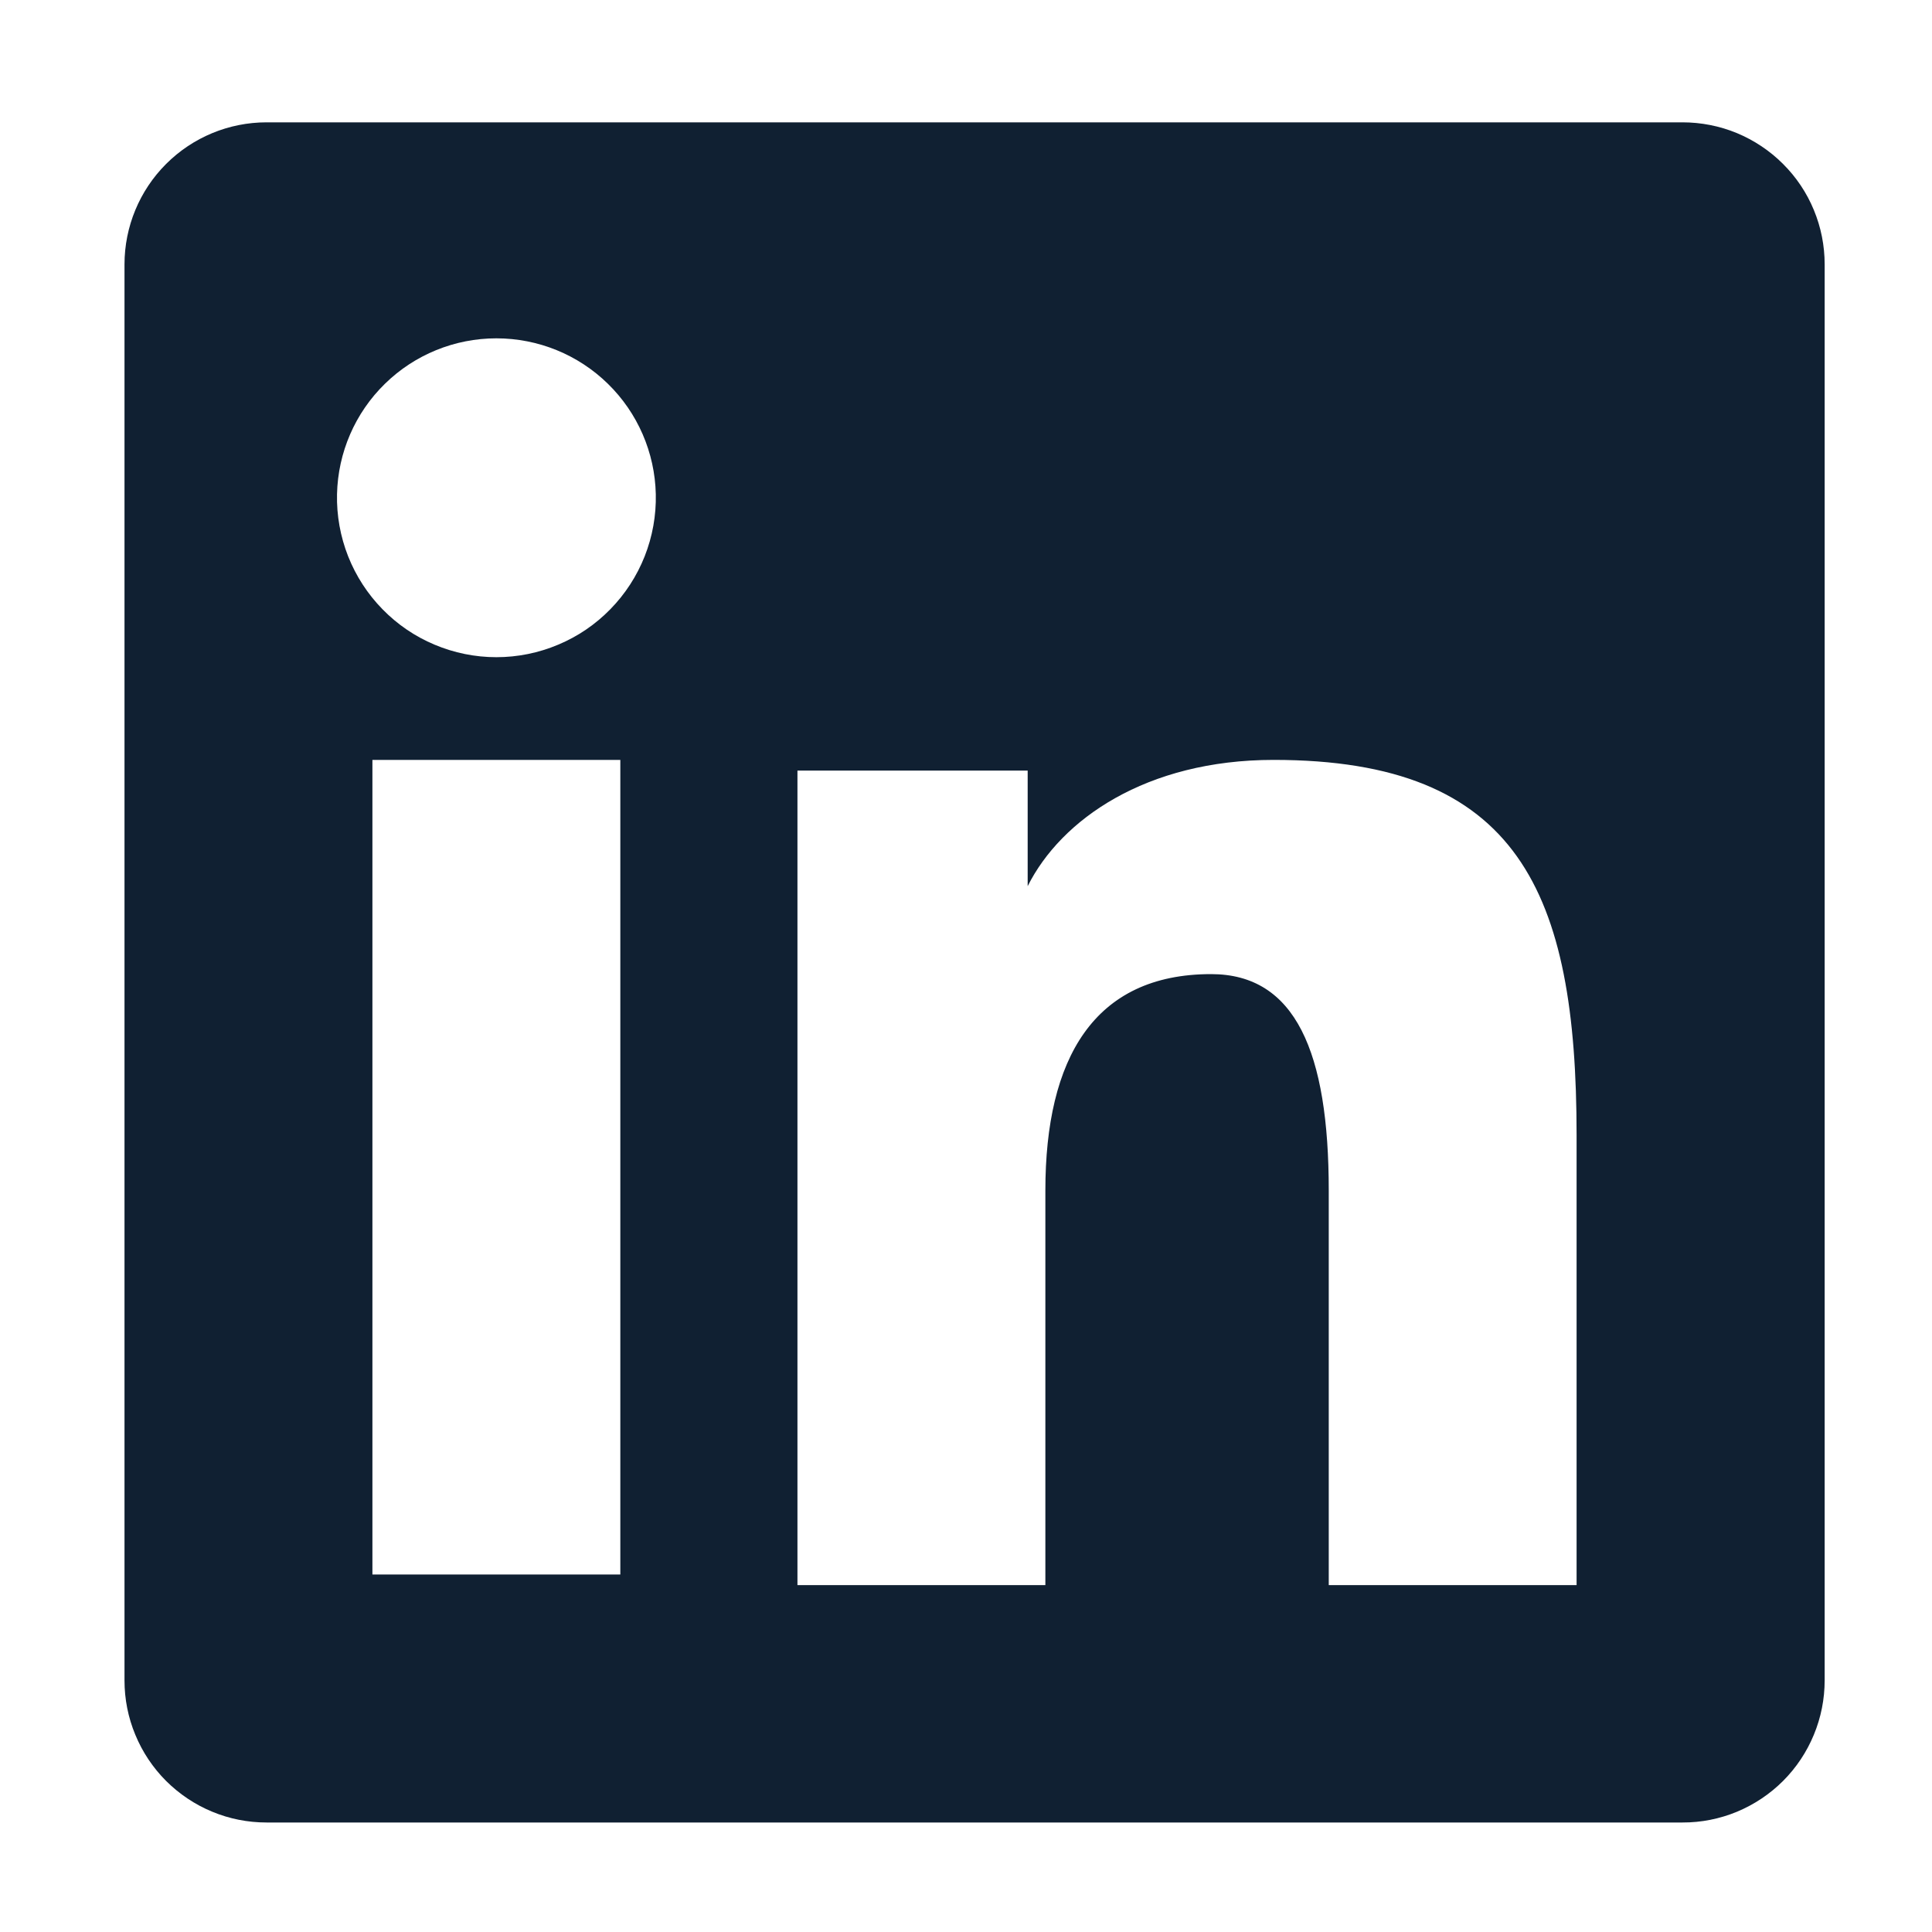 <?xml version="1.0" encoding="UTF-8"?>
<svg xmlns="http://www.w3.org/2000/svg" width="25" height="25" viewBox="0 0 25 25" fill="none">
  <path fill-rule="evenodd" clip-rule="evenodd" d="M1.611 3.421C1.611 2.934 1.805 2.466 2.149 2.122C2.494 1.777 2.961 1.583 3.449 1.583H21.771C22.012 1.583 22.252 1.63 22.475 1.722C22.698 1.815 22.901 1.95 23.072 2.121C23.243 2.291 23.379 2.494 23.471 2.717C23.564 2.941 23.611 3.18 23.611 3.421V21.743C23.611 21.985 23.564 22.224 23.471 22.448C23.379 22.671 23.244 22.874 23.073 23.045C22.902 23.216 22.699 23.351 22.476 23.444C22.253 23.536 22.014 23.584 21.772 23.583H3.449C3.207 23.583 2.968 23.536 2.745 23.443C2.522 23.351 2.32 23.215 2.149 23.045C1.978 22.874 1.843 22.671 1.751 22.448C1.658 22.225 1.611 21.986 1.611 21.744V3.421ZM10.319 9.971H13.298V11.467C13.728 10.607 14.828 9.833 16.481 9.833C19.65 9.833 20.401 11.546 20.401 14.689V20.511H17.194V15.405C17.194 13.615 16.764 12.605 15.672 12.605C14.157 12.605 13.527 13.694 13.527 15.405V20.511H10.319V9.971ZM4.819 20.374H8.027V9.833H4.819V20.373V20.374ZM8.486 6.395C8.492 6.67 8.443 6.943 8.342 7.199C8.241 7.454 8.09 7.687 7.898 7.883C7.706 8.08 7.477 8.236 7.223 8.342C6.97 8.449 6.698 8.504 6.423 8.504C6.149 8.504 5.877 8.449 5.623 8.342C5.37 8.236 5.141 8.08 4.949 7.883C4.757 7.687 4.606 7.454 4.505 7.199C4.404 6.943 4.355 6.67 4.361 6.395C4.373 5.856 4.595 5.343 4.981 4.966C5.366 4.589 5.884 4.378 6.423 4.378C6.963 4.378 7.481 4.589 7.866 4.966C8.252 5.343 8.474 5.856 8.486 6.395Z" fill="#102032"></path>
</svg>
